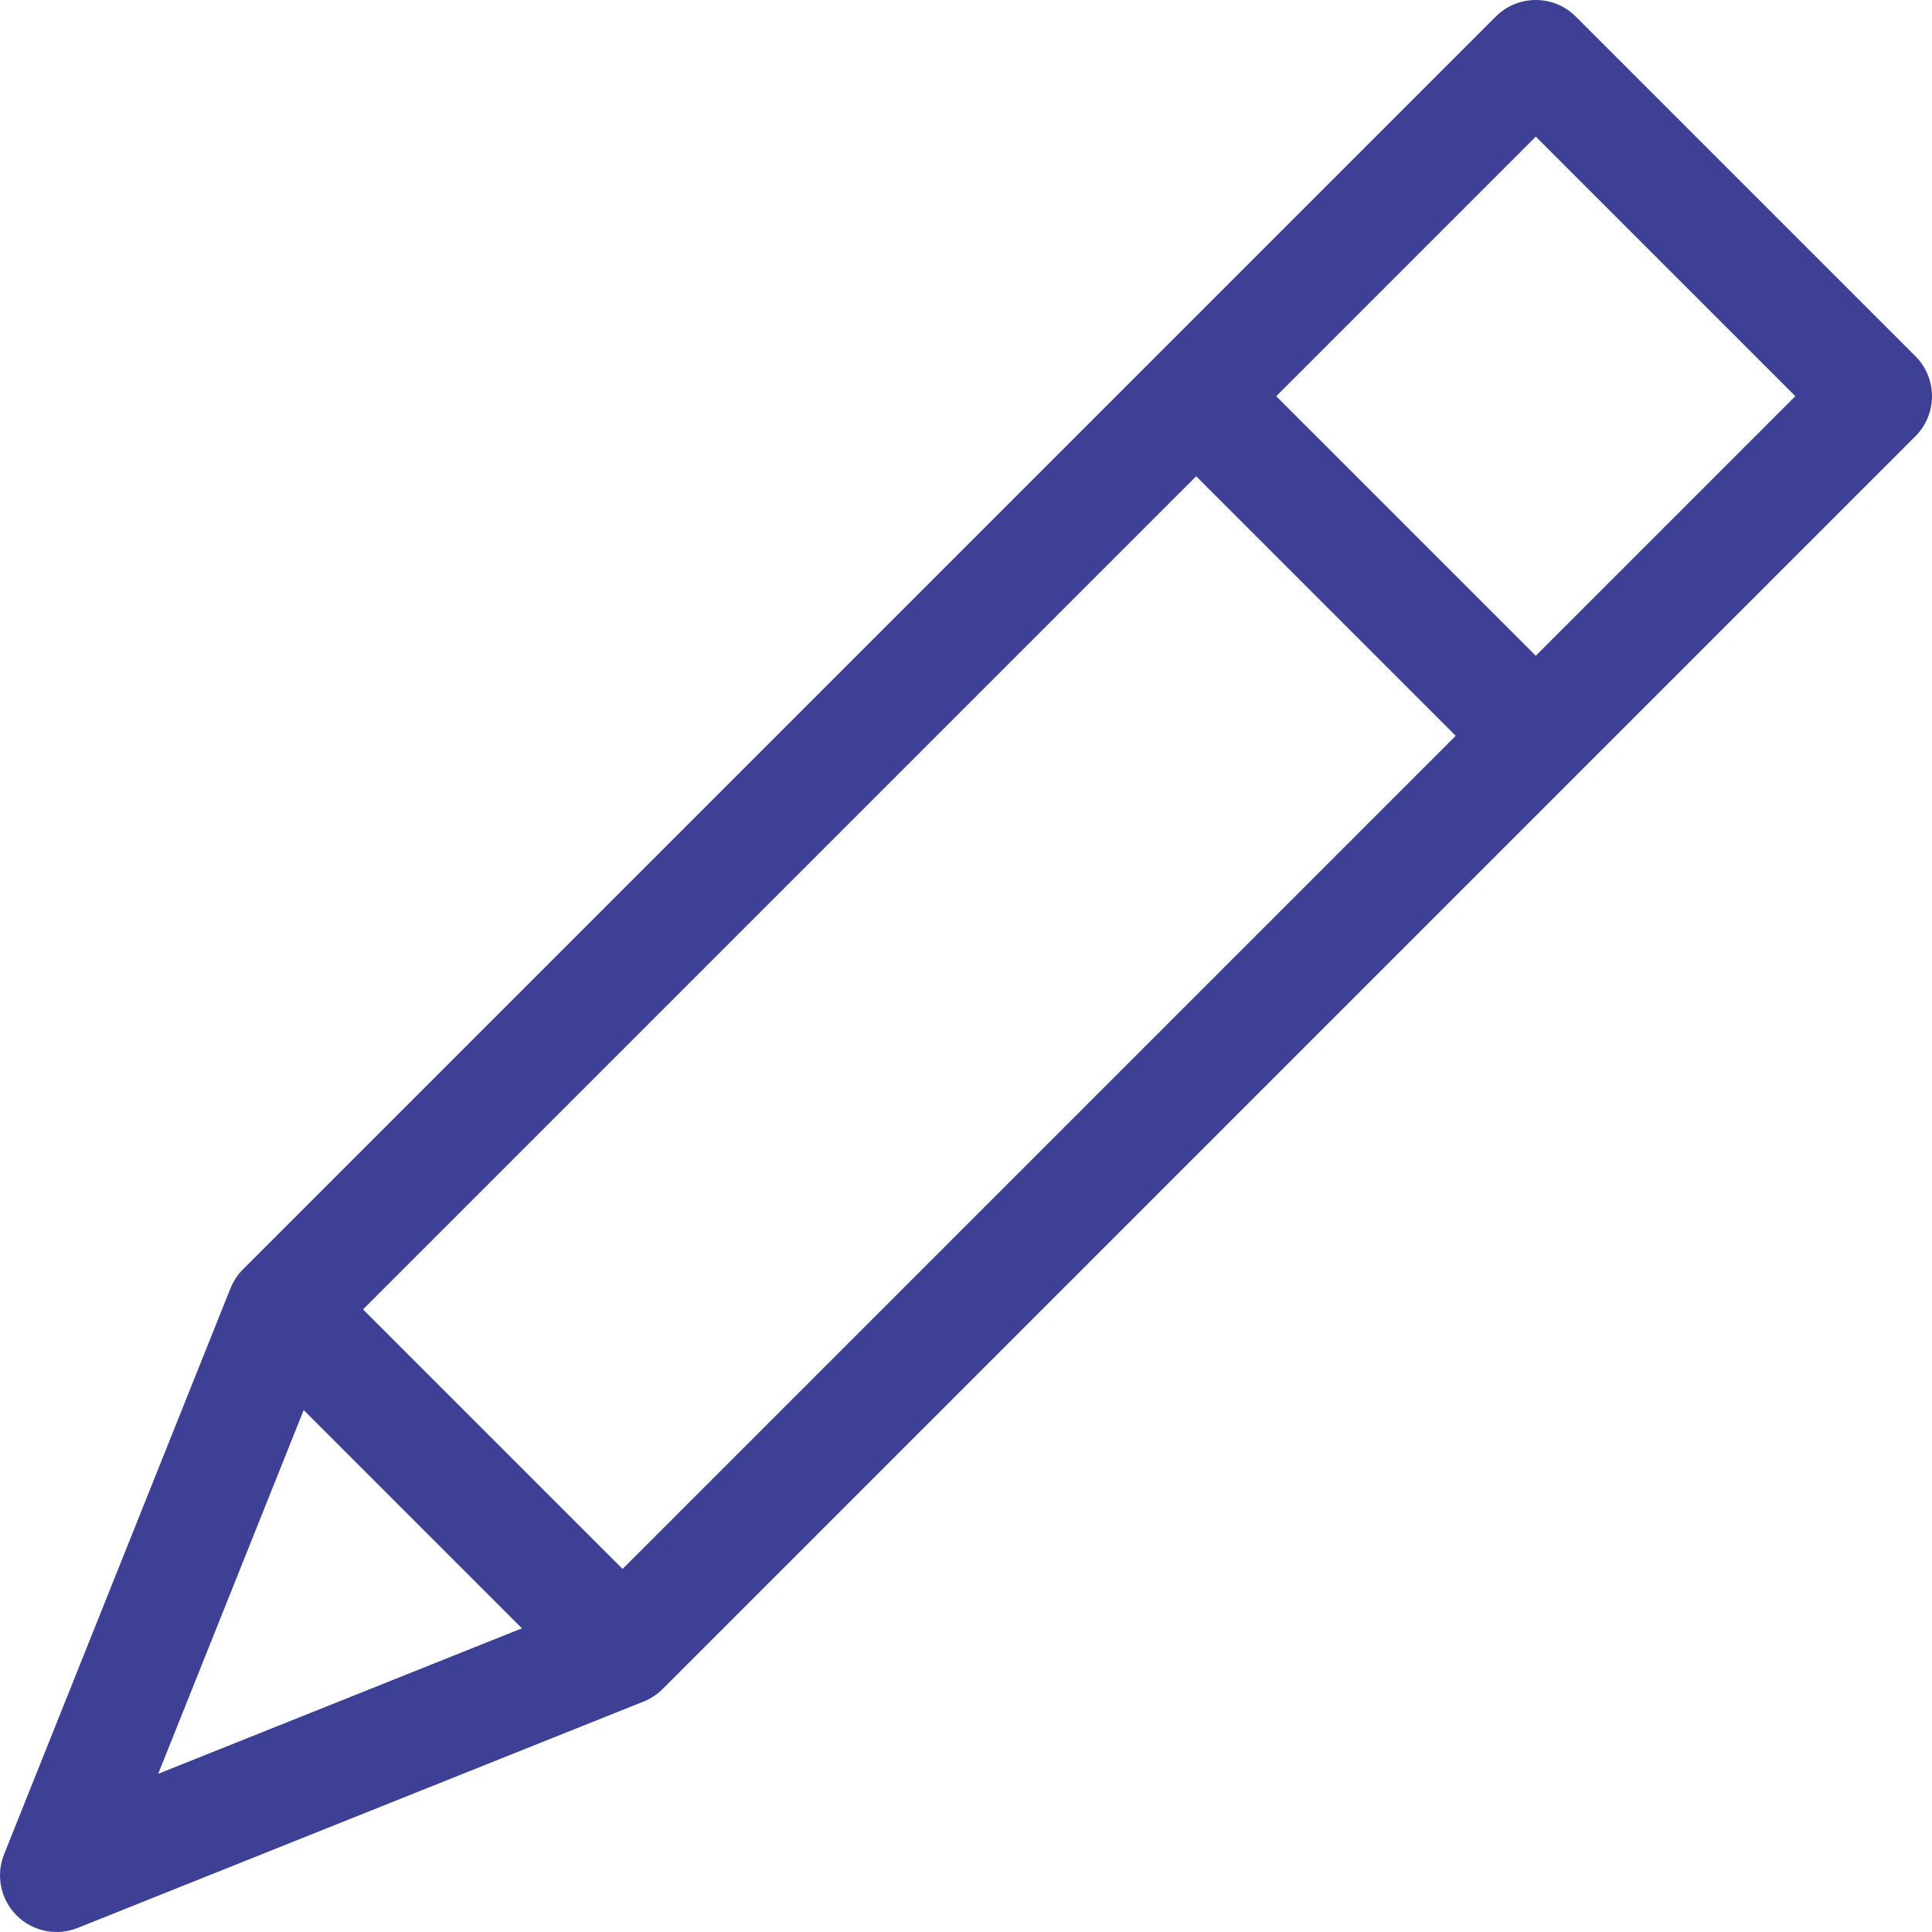 <svg id="Capa_1" enable-background="new 0 0 512.001 512.001" height="512" viewBox="0 0 512.001 512.001" width="512" xmlns="http://www.w3.org/2000/svg" xmlns:xlink="http://www.w3.org/1999/xlink"><linearGradient id="SVGID_1_" gradientUnits="userSpaceOnUse" x1="256" x2="256" y1="491.937" y2="13.822"><stop offset="0" stop-color="#3E4095"/><stop offset="1" stop-color="#3E4095"/></linearGradient><g><path d="m417.607 4.394c-5.857-5.858-15.355-5.858-21.213 0l-332 332c-1.488 1.488-2.594 3.212-3.327 5.051l-59.993 149.984c-2.229 5.571-.923 11.935 3.32 16.177 4.25 4.251 10.616 5.545 16.178 3.321l149.999-60c1.833-.732 3.552-1.837 5.036-3.321l332-332c5.858-5.858 5.858-15.355 0-21.213zm-252.607 411.393-68.787-68.787 220.787-220.787 68.787 68.787zm-84.521-42.095 57.829 57.829-96.382 38.553zm326.521-199.905-68.787-68.787 68.787-68.786 68.787 68.786z" fill="url(#SVGID_1_)"/></g></svg>
